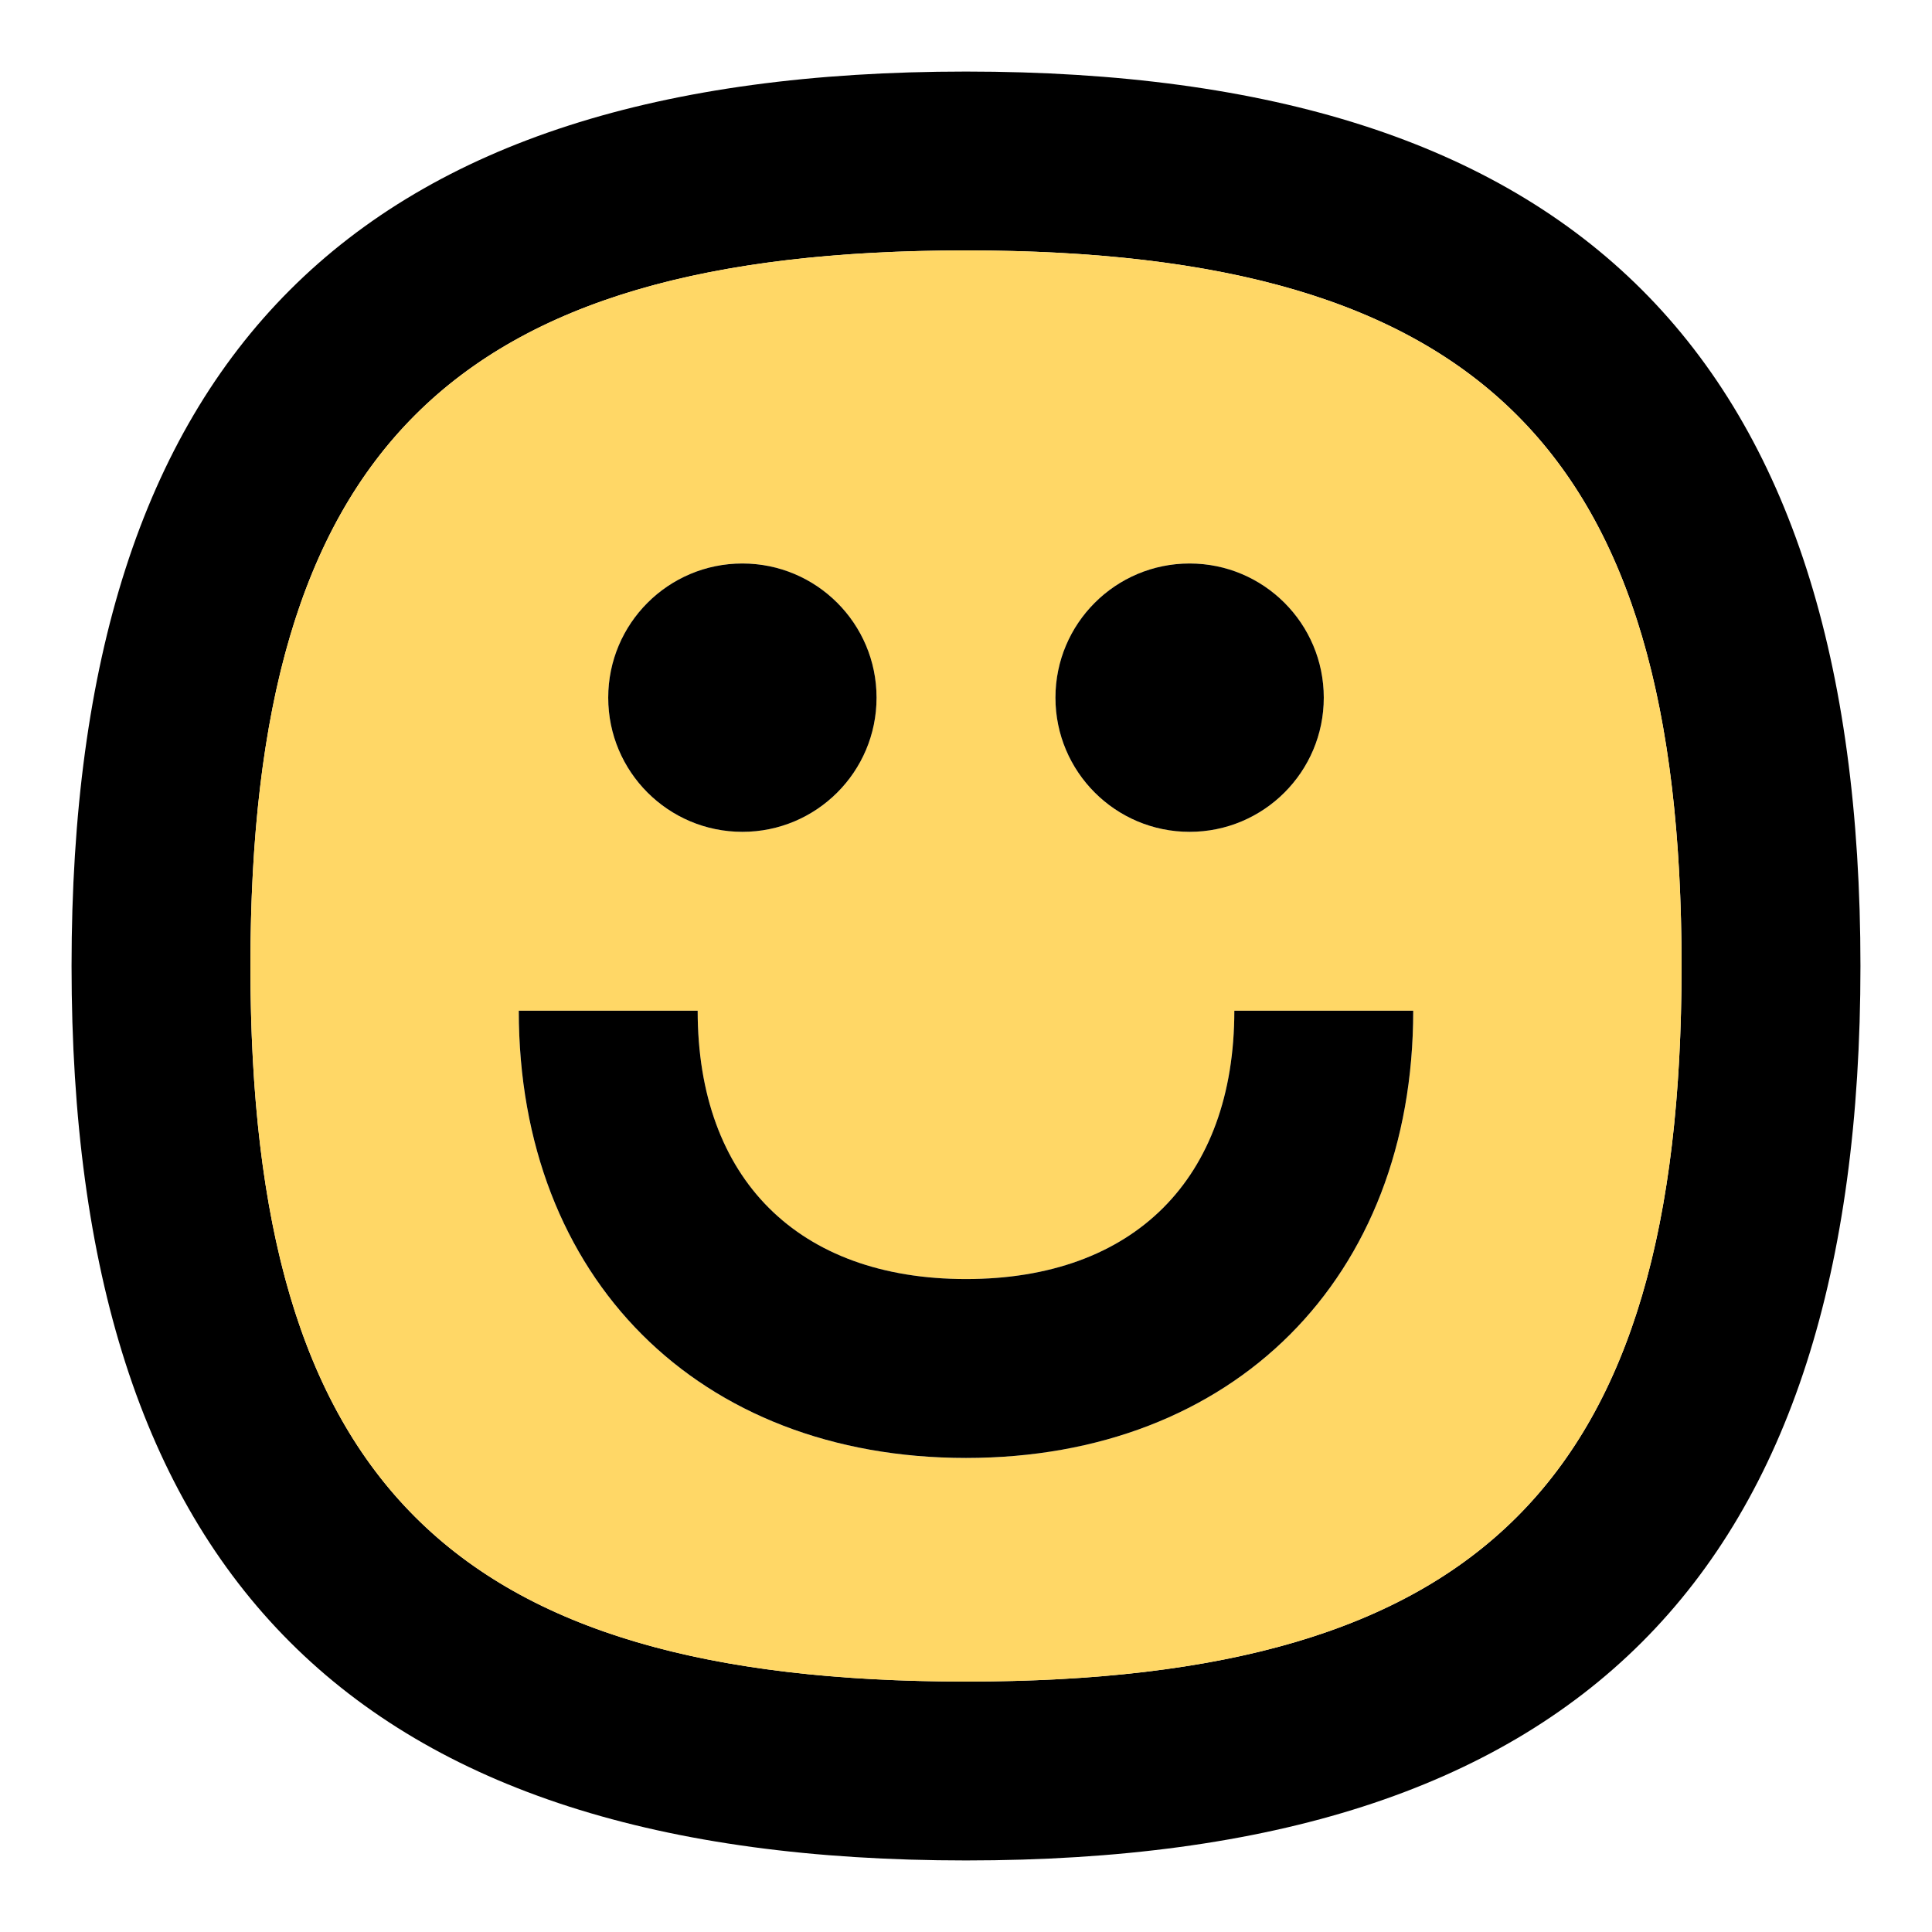 <svg id="Layer_1" data-name="Layer 1" xmlns="http://www.w3.org/2000/svg" viewBox="06 06 108 108"><defs><style>.cls-1{fill:#ffd766;}</style></defs><path d="M60,10C25.89,10,10,25.89,10,60s15.89,50,50,50,50-15.89,50-50S94.11,10,60,10Zm0,90c-28.79,0-40-11.21-40-40,0-28.79,11.21-40,40-40s40,11.21,40,40C100,88.79,88.79,100,60,100Z"/><path class="cls-1" d="M60,20C31.21,20,20,31.21,20,60c0,28.79,11.21,40,40,40s40-11.21,40-40C100,31.21,88.79,20,60,20ZM72.5,37.5A7.5,7.5,0,1,1,65,45,7.503,7.503,0,0,1,72.5,37.5Zm-25,0A7.5,7.5,0,1,1,40,45,7.503,7.503,0,0,1,47.5,37.5ZM60,87.5c-14.95,0-25-10.05-25-25H45c0,9.39,5.61,15,15,15s15-5.61,15-15H85C85,77.45,74.95,87.5,60,87.5Z"/><circle cx="47.5" cy="45" r="7.5"/><circle cx="72.5" cy="45" r="7.5"/><path d="M85,62.5c0,14.95-10.05,25-25,25s-25-10.05-25-25H45c0,9.39,5.61,15,15,15s15-5.61,15-15Z"/></svg>